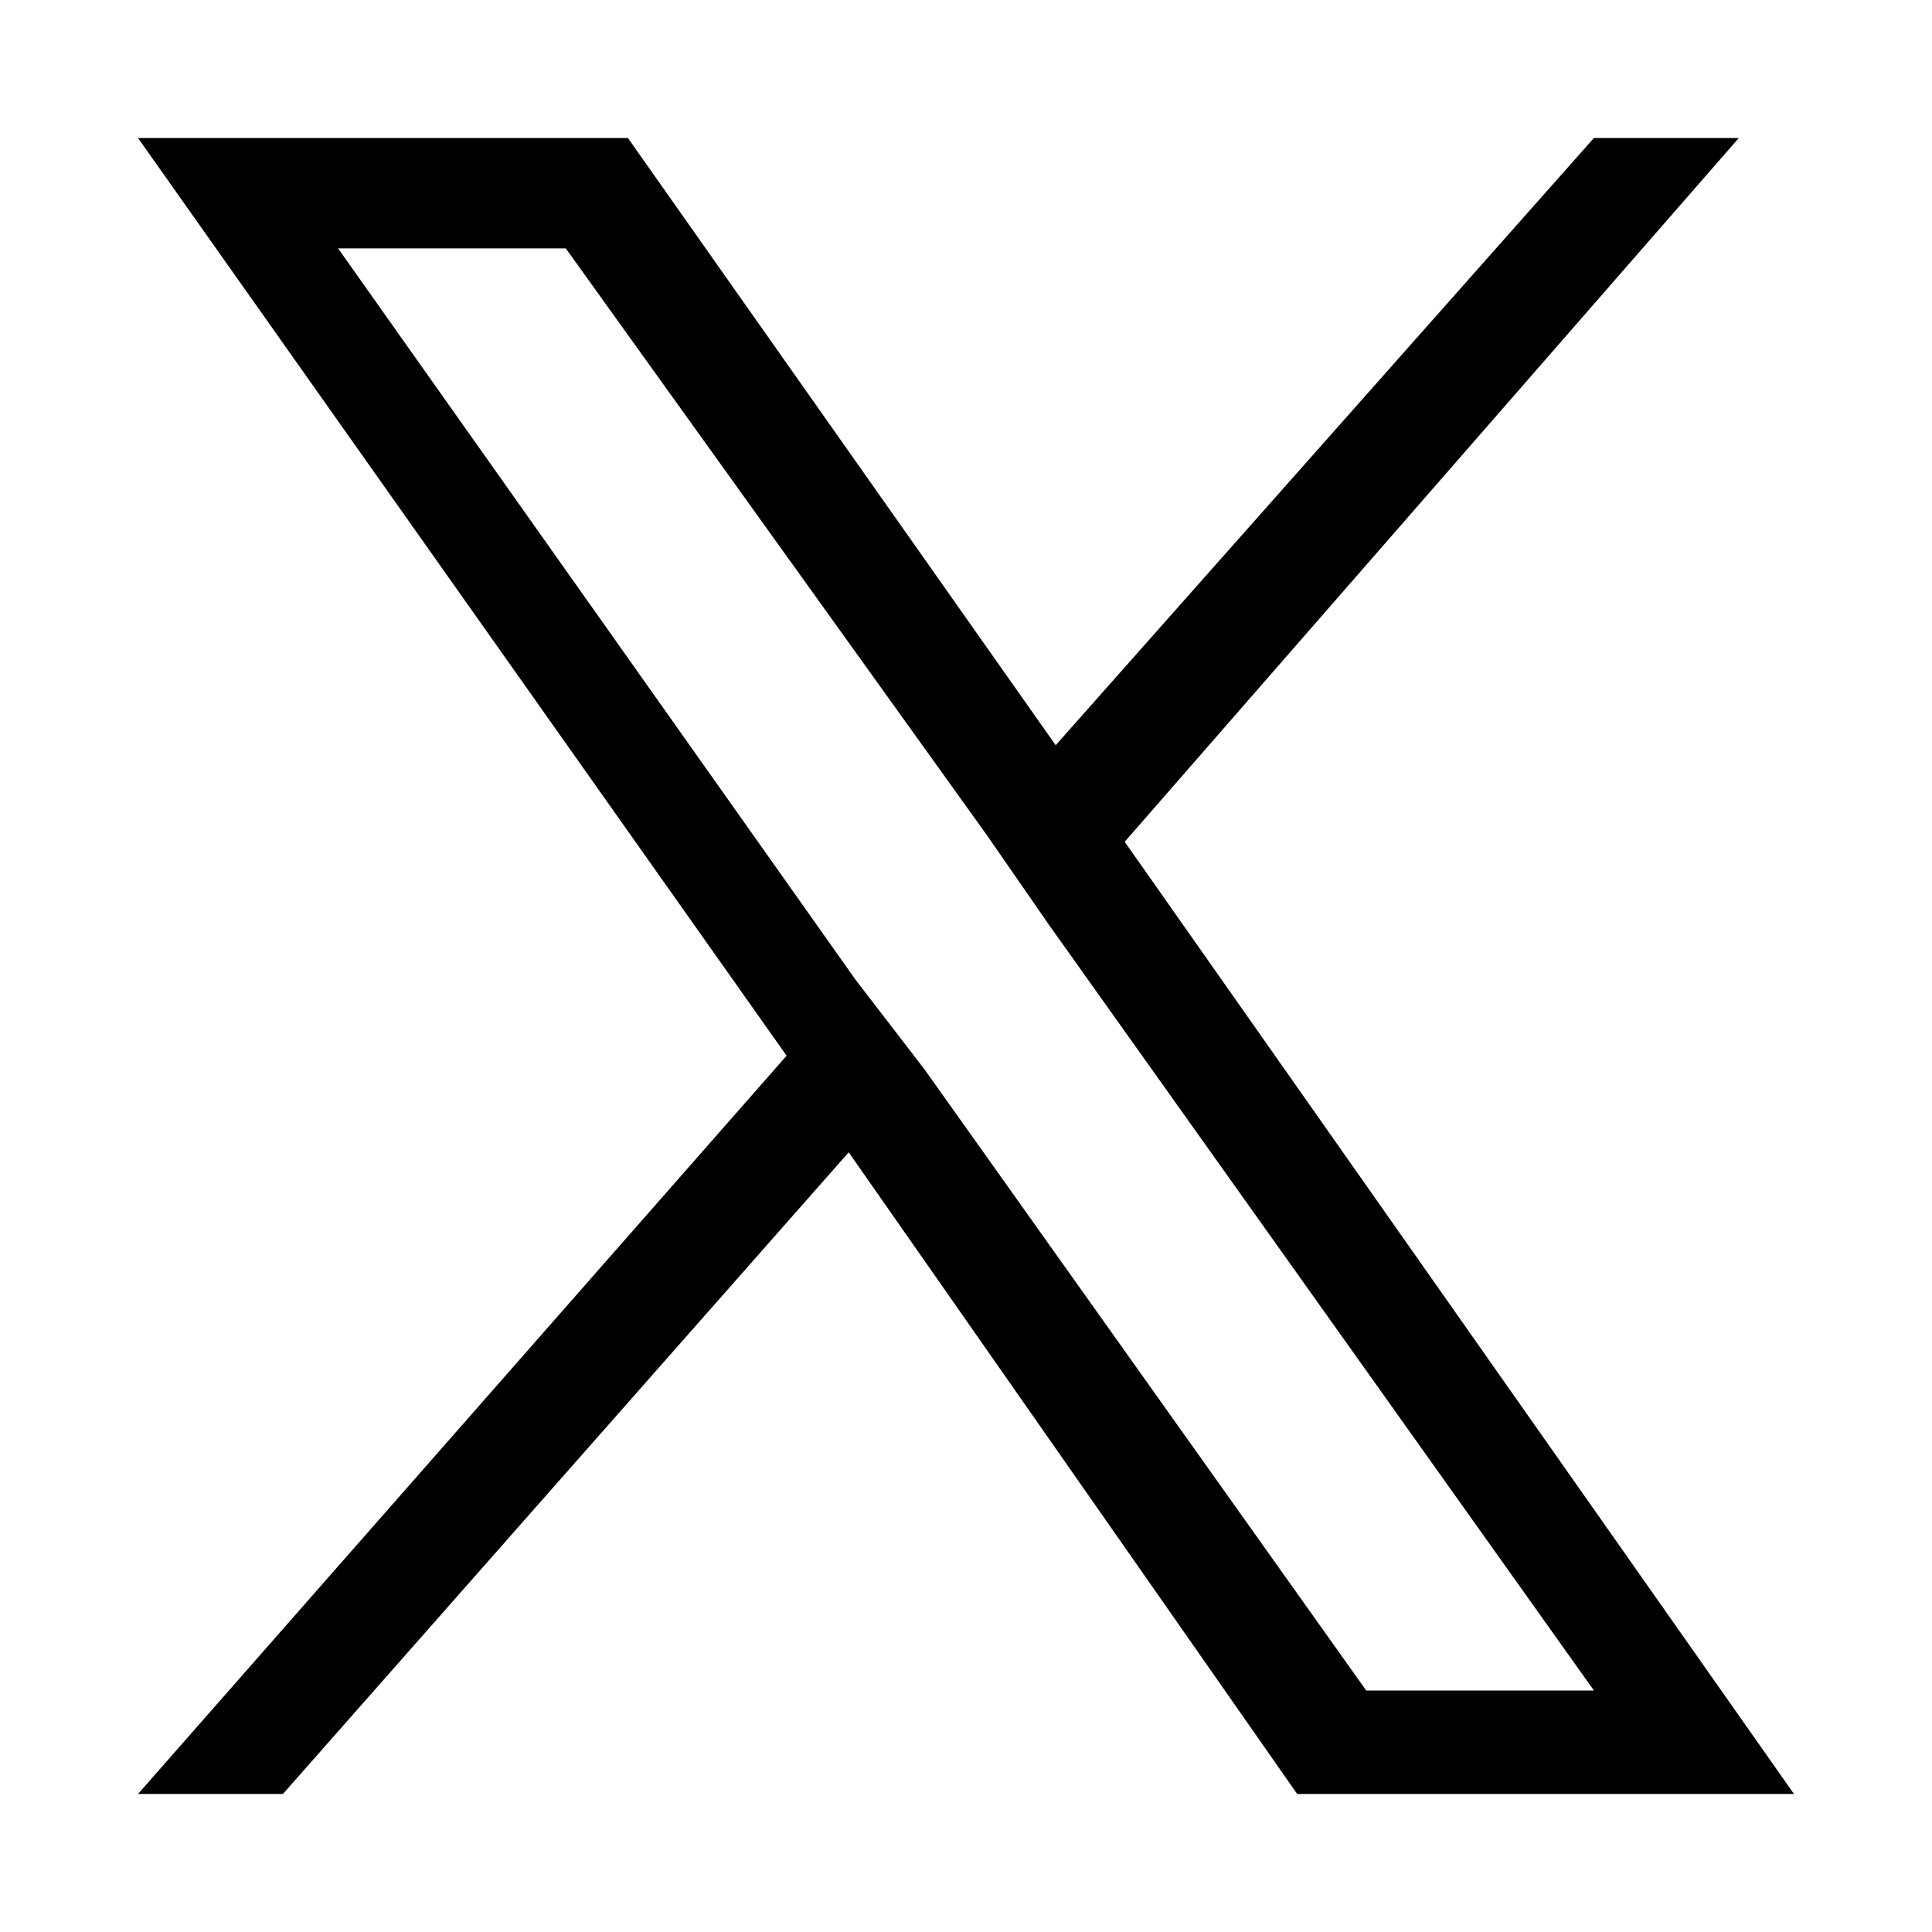 <?xml version="1.0" encoding="utf-8"?>
<!-- Generator: Adobe Illustrator 26.3.1, SVG Export Plug-In . SVG Version: 6.00 Build 0)  -->
<svg version="1.1" id="レイヤー_1" xmlns="http://www.w3.org/2000/svg" xmlns:xlink="http://www.w3.org/1999/xlink" x="0px"
	 y="0px" viewBox="0 0 28 28" style="enable-background:new 0 0 28 28;" xml:space="preserve">
<style type="text/css">
	.st0{display:none;}
	.st1{display:inline;}
	.st2{display:inline;clip-path:url(#SVGID_00000164514230424301371900000003652725745688796341_);}
	.st3{fill:#121212;}
</style>
<g class="st0">
	<defs>
		<rect id="SVGID_1_" width="28" height="28"/>
	</defs>
	<clipPath id="SVGID_00000079471246676255463630000006825379072736723628_" class="st1">
		<use xlink:href="#SVGID_1_"  style="overflow:visible;"/>
	</clipPath>
	<g style="display:inline;clip-path:url(#SVGID_00000079471246676255463630000006825379072736723628_);">
		<path class="st3" d="M25.8,8.9c0,0.2,0,0.5,0,0.7c0,9.1-7.4,16.5-16.5,16.5c-3.1,0-6.2-0.9-8.9-2.6c0.5,0,0.9,0,1.4,0
			c2.6,0,5.2-0.9,7.2-2.4c-2.4,0-4.6-1.7-5.5-4c0.9,0.2,1.7,0.2,2.6-0.2c-2.7-0.5-4.6-2.9-4.6-5.7c0.9,0.5,1.7,0.7,2.6,0.7
			c-2.6-1.7-3.3-5.2-1.7-7.7c2.9,3.6,7.2,5.8,12,6c-0.7-3.1,1.2-6.2,4.3-7c2.1-0.5,4.1,0.2,5.5,1.7c1.4-0.2,2.6-0.7,3.6-1.4
			c-0.5,1.4-1.4,2.4-2.6,3.3c1.2-0.2,2.2-0.5,3.3-0.9C28,7.2,27,8.2,25.8,8.9z"/>
	</g>
</g>
<path d="M16.3,12.2L25.2,2h-2.1l-7.8,8.8L9.1,2H2l9.4,13.3L2,26h2.1l8.2-9.3l6.5,9.3H26L16.3,12.2z M13.4,15.5l-1-1.3L4.9,3.6h3.3
	l6.1,8.5l0.9,1.3l7.9,11.1h-3.3L13.4,15.5z"/>
</svg>
